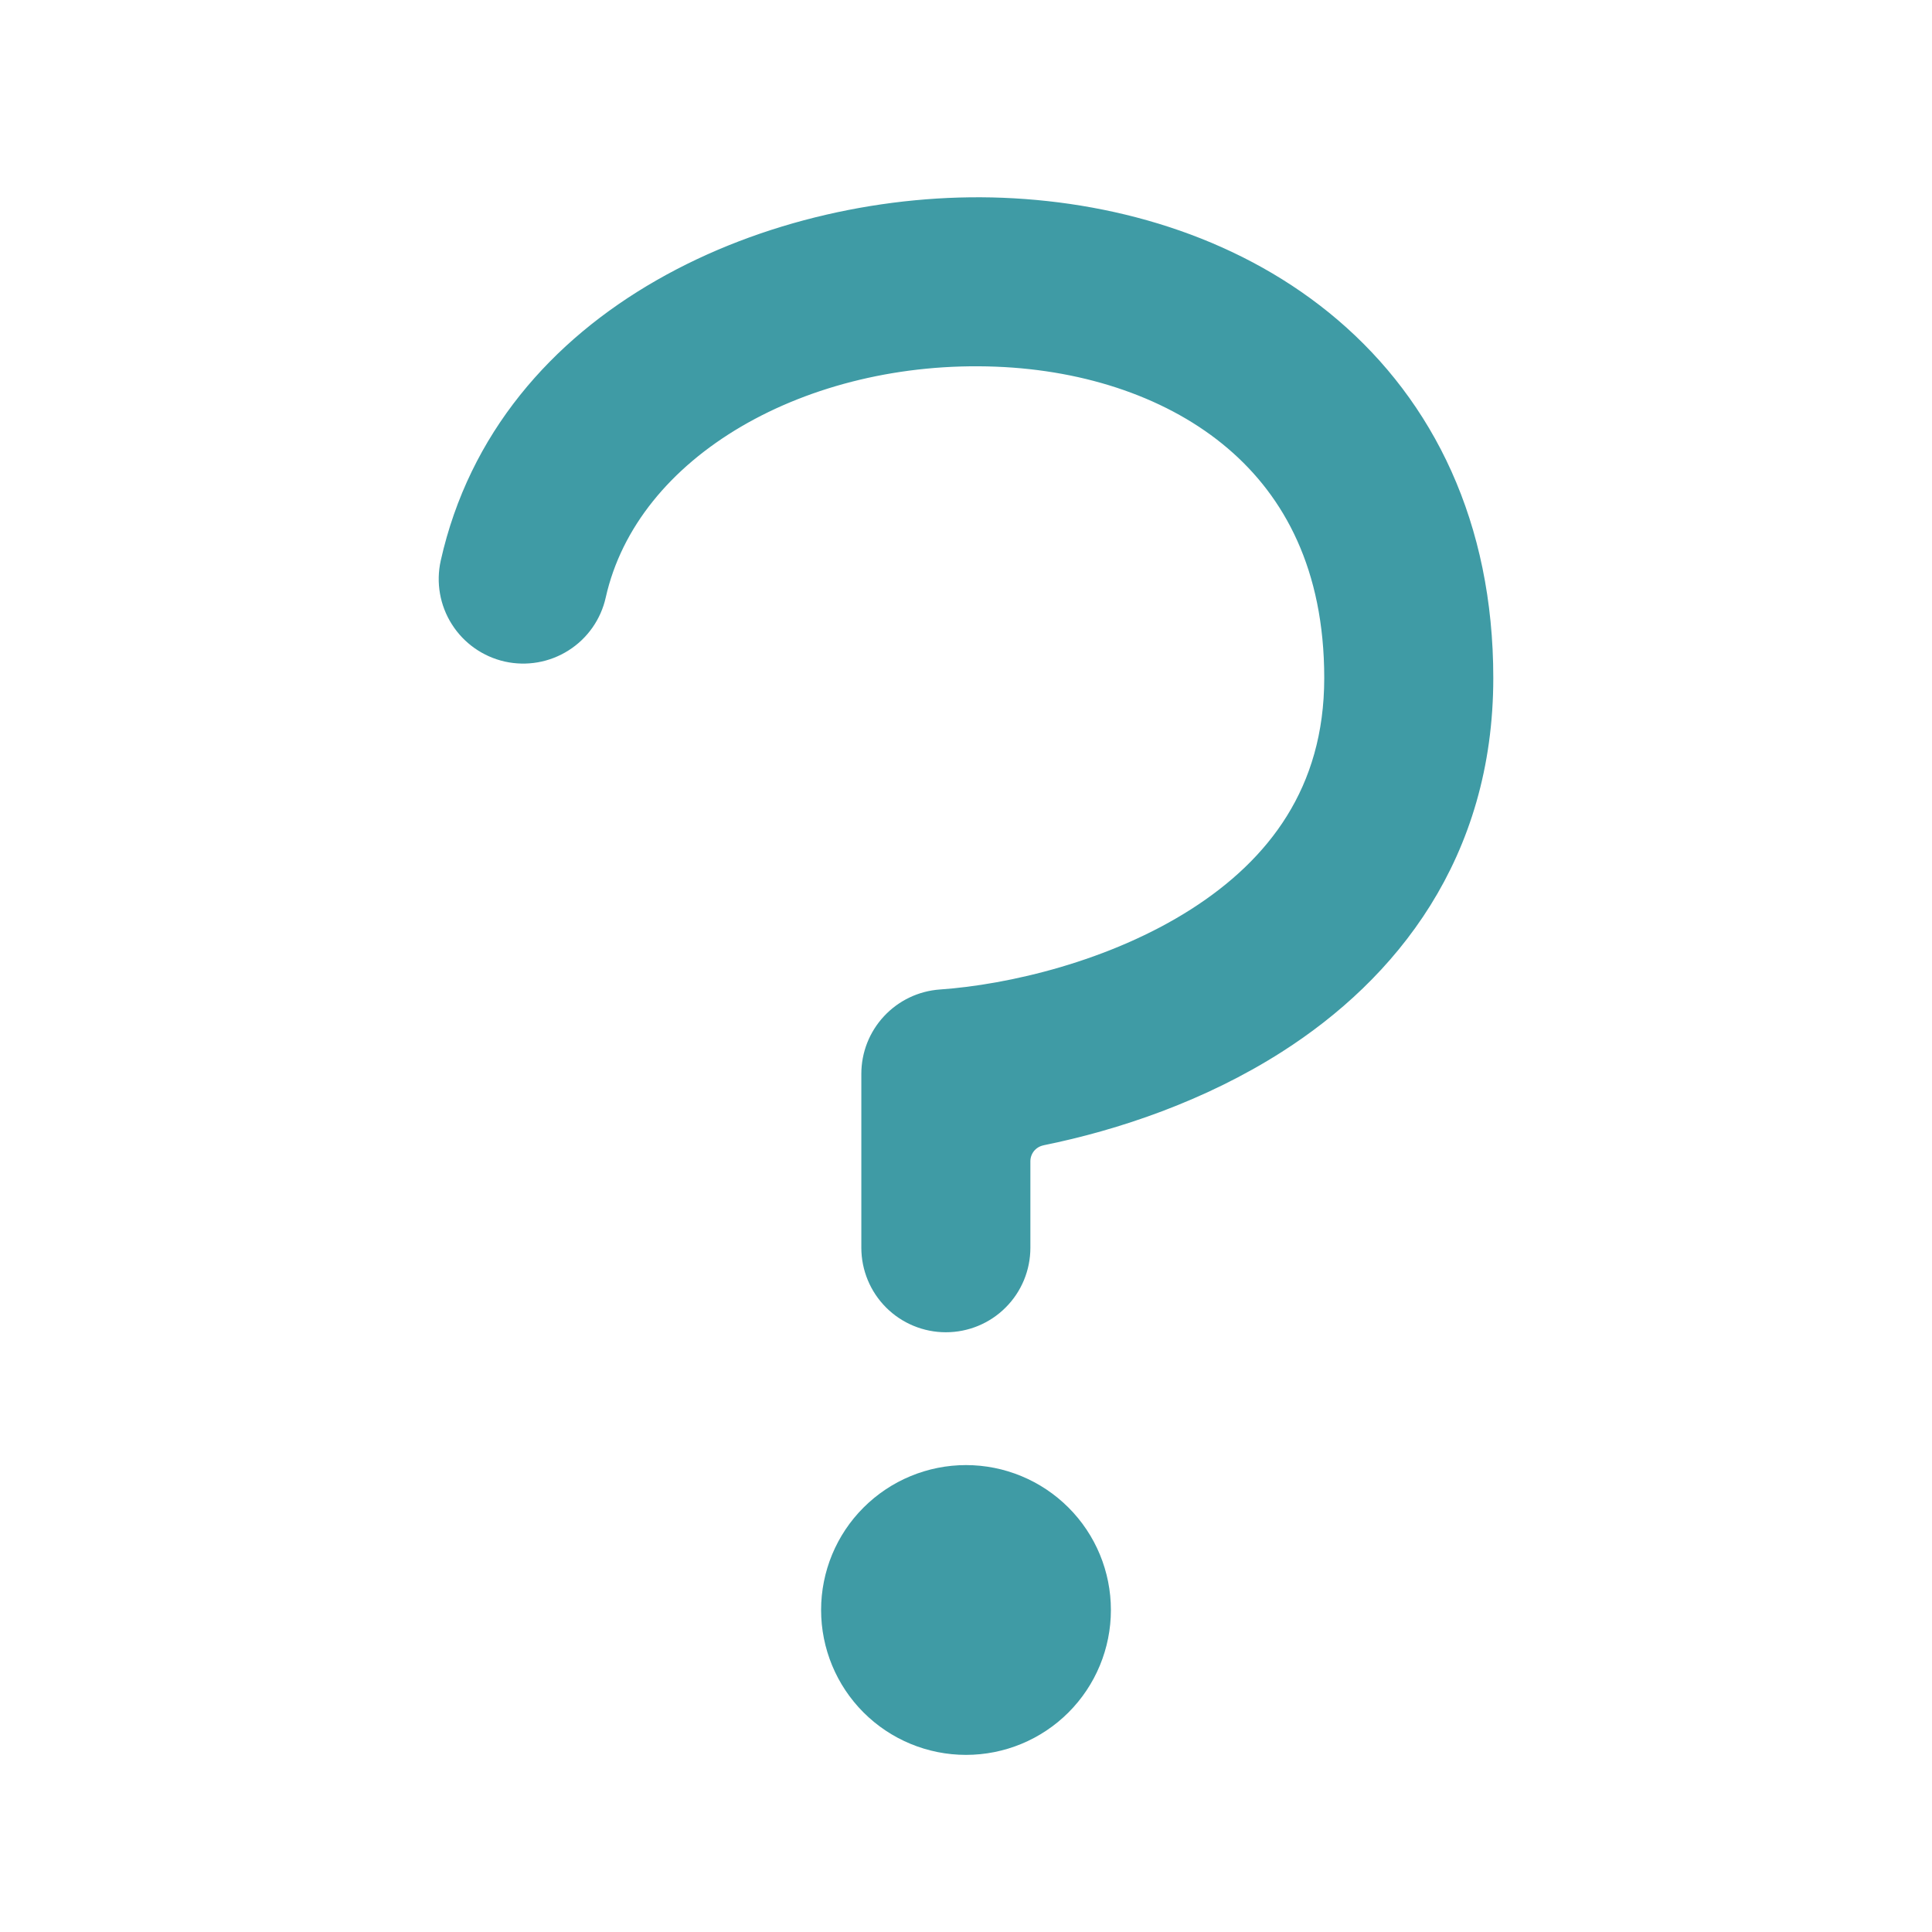 <svg width="40" height="40" viewBox="0 0 40 40" fill="none" xmlns="http://www.w3.org/2000/svg">
<path d="M21.5 23.224C21.312 23.263 21.143 23.365 21.021 23.514C20.9 23.663 20.833 23.849 20.833 24.041V25.833C20.833 26.165 20.702 26.483 20.467 26.717C20.233 26.952 19.915 27.083 19.583 27.083C19.252 27.083 18.934 26.952 18.699 26.717C18.465 26.483 18.333 26.165 18.333 25.833V22.232C18.333 21.915 18.453 21.611 18.669 21.38C18.885 21.148 19.18 21.007 19.496 20.985C20.977 20.882 23.157 20.377 24.925 19.249C26.651 18.148 27.917 16.512 27.917 14.037C27.917 11.654 27.032 10.002 25.748 8.906C24.433 7.783 22.603 7.168 20.638 7.092C16.571 6.933 12.78 9.017 12.053 12.262C11.981 12.585 11.783 12.867 11.503 13.044C11.223 13.222 10.884 13.281 10.56 13.209C10.237 13.136 9.955 12.938 9.778 12.658C9.6 12.379 9.541 12.039 9.613 11.716C10.168 9.238 11.769 7.423 13.842 6.236C15.925 5.042 18.451 4.504 20.737 4.594C23.127 4.688 25.537 5.438 27.372 7.004C29.238 8.598 30.417 10.957 30.417 14.037C30.417 17.569 28.525 19.918 26.27 21.357C24.743 22.331 23.02 22.915 21.501 23.223L21.5 23.224ZM17.5 33.333C17.5 32.67 17.763 32.034 18.232 31.566C18.701 31.097 19.337 30.833 20 30.833C20.663 30.833 21.299 31.097 21.768 31.566C22.237 32.034 22.5 32.67 22.5 33.333C22.5 33.996 22.237 34.632 21.768 35.101C21.299 35.57 20.663 35.833 20 35.833C19.337 35.833 18.701 35.57 18.232 35.101C17.763 34.632 17.5 33.996 17.5 33.333Z" fill="#3F9BA5" stroke="#3F9BA5" stroke-linecap="round" stroke-linejoin="round"/>
</svg>
